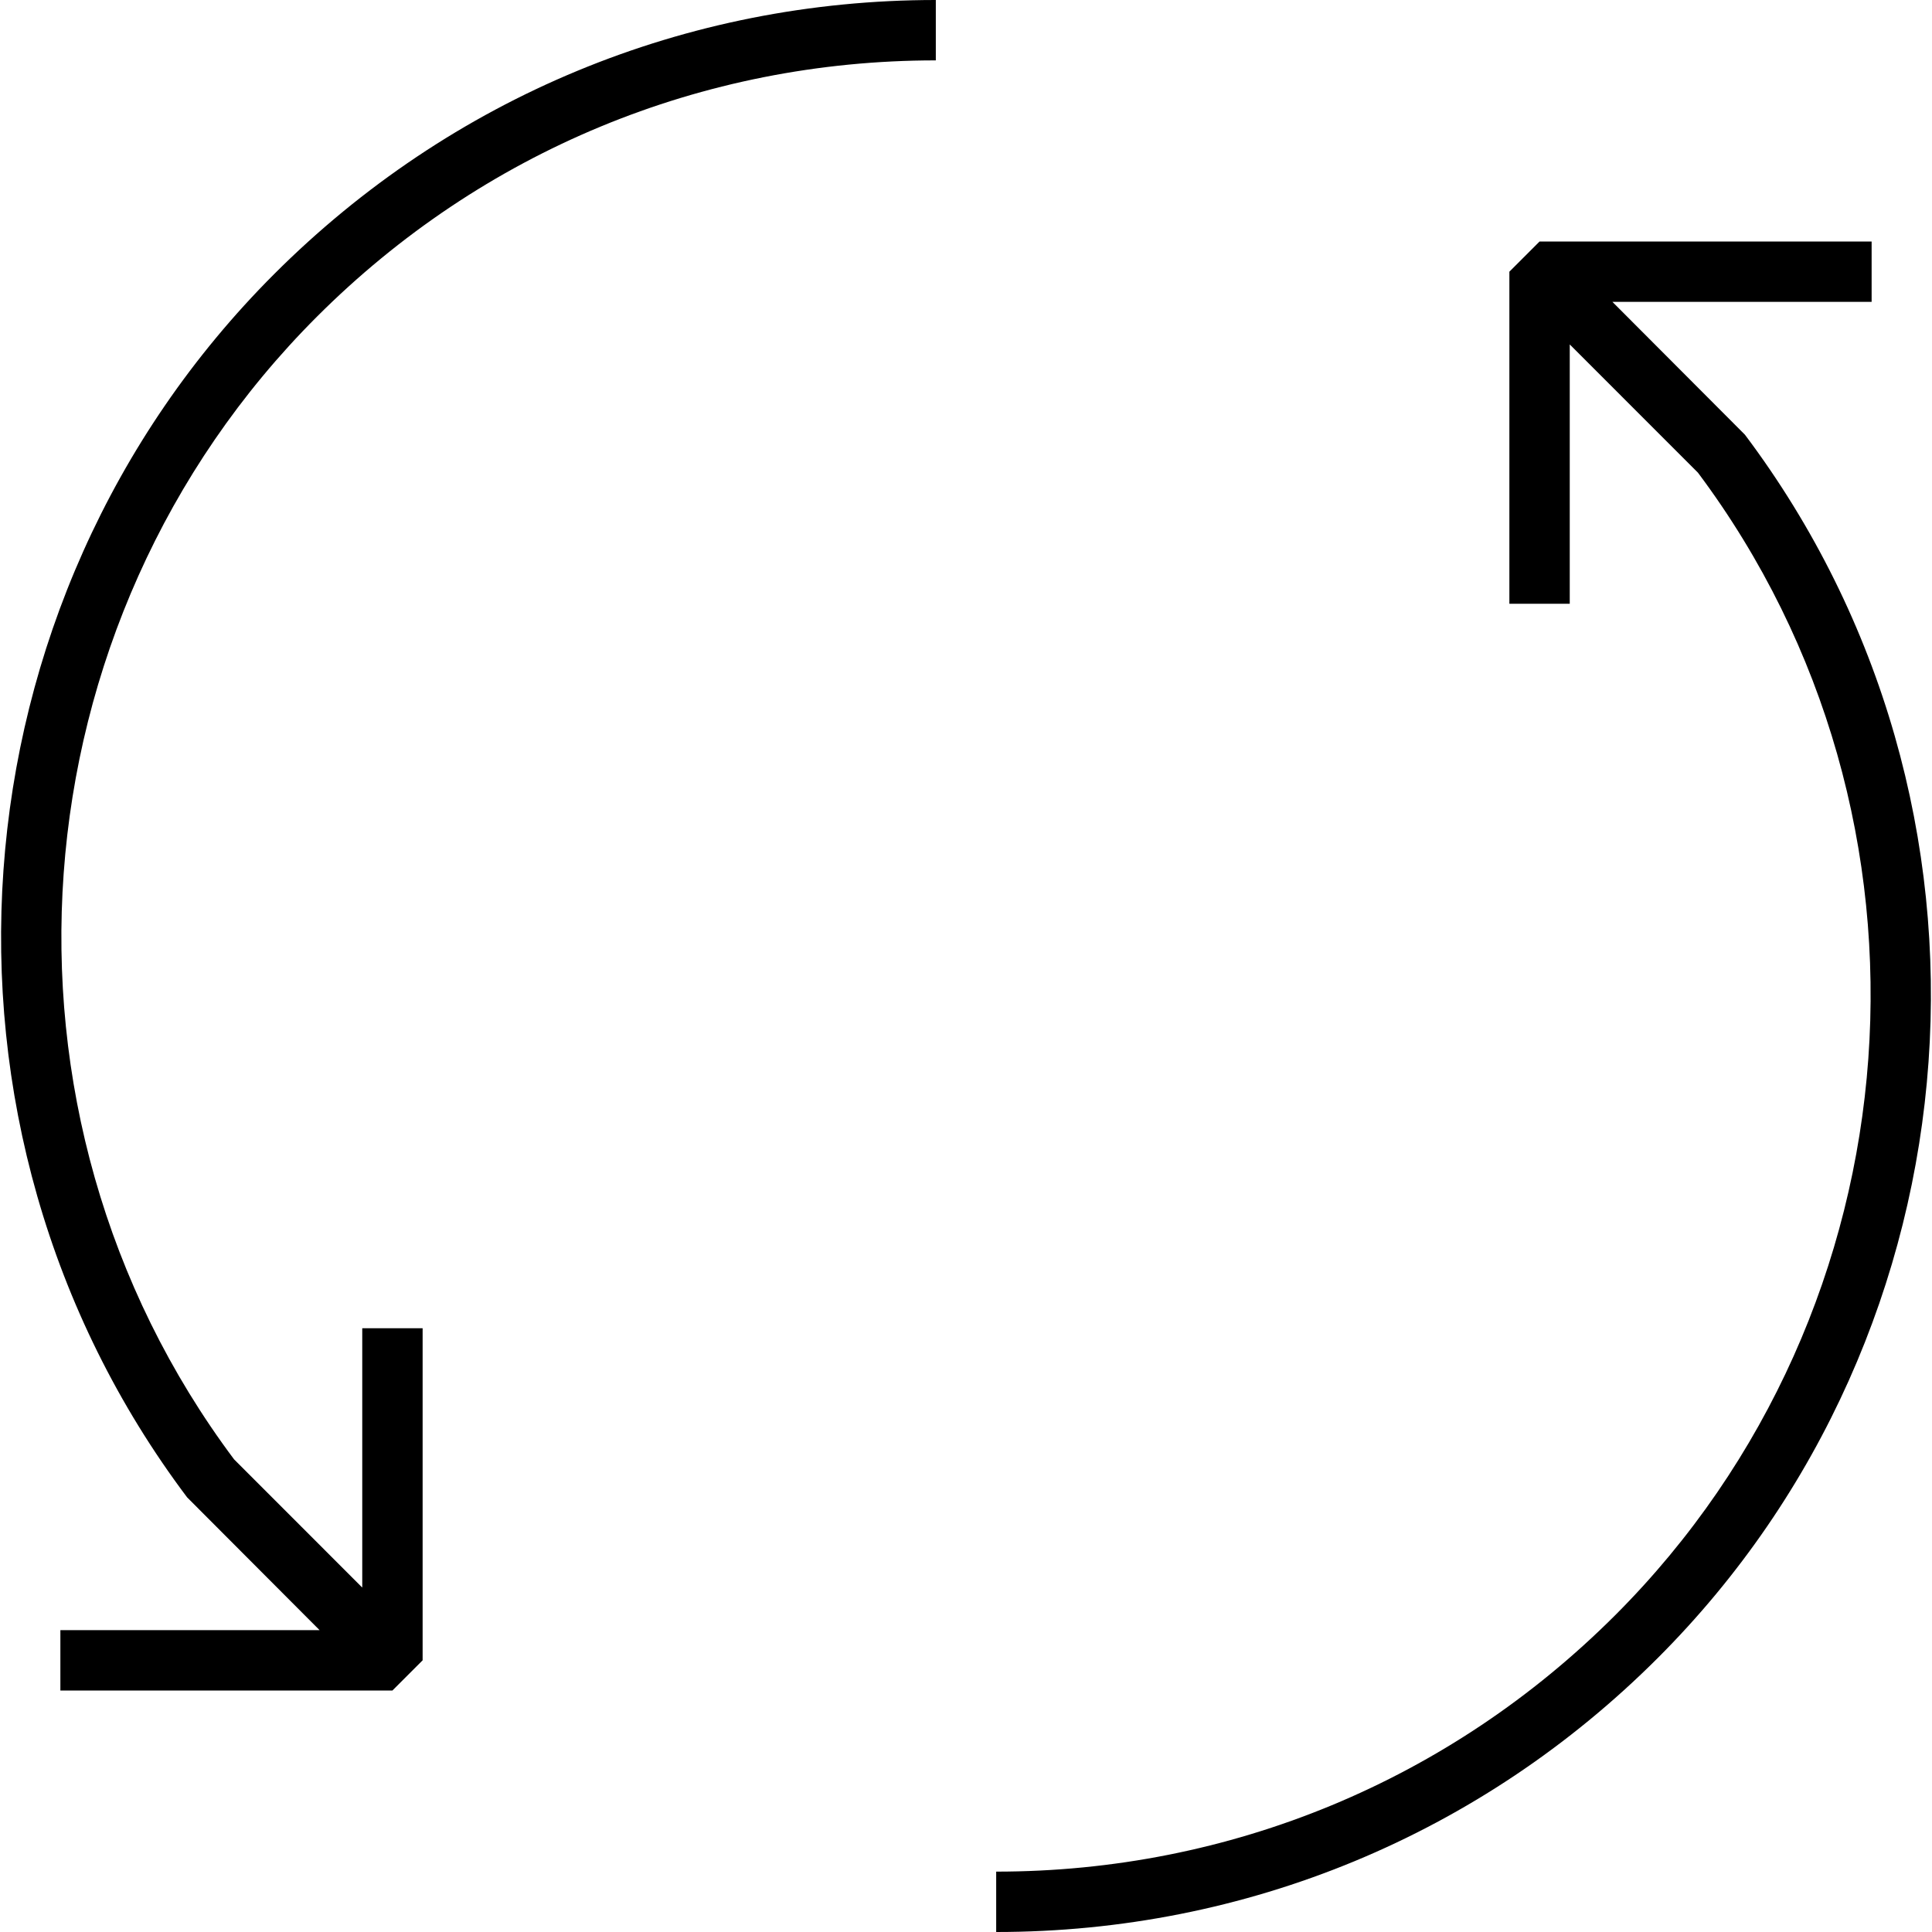 <svg xmlns="http://www.w3.org/2000/svg" viewBox="0 0 64 64"><path d="M6.198 49.601L10.586 54H2v2h11l1-1V44h-2v8.59l-4.246-4.247C-.815 36.89.358 20.631 10.495 10.494 15.972 5.017 23.254 2 31 2V0C22.72 0 14.936 3.225 9.081 9.08-1.773 19.934-3.013 37.354 6.198 49.601zM53.414 10H62V8H51l-1 1v11h2v-8.59l4.246 4.247c8.569 11.453 7.396 27.712-2.741 37.849C48.028 58.983 40.746 62 33 62v2c8.28 0 16.064-3.225 21.919-9.08 10.854-10.854 12.094-28.273 2.883-40.521L53.414 10z"/></svg>
